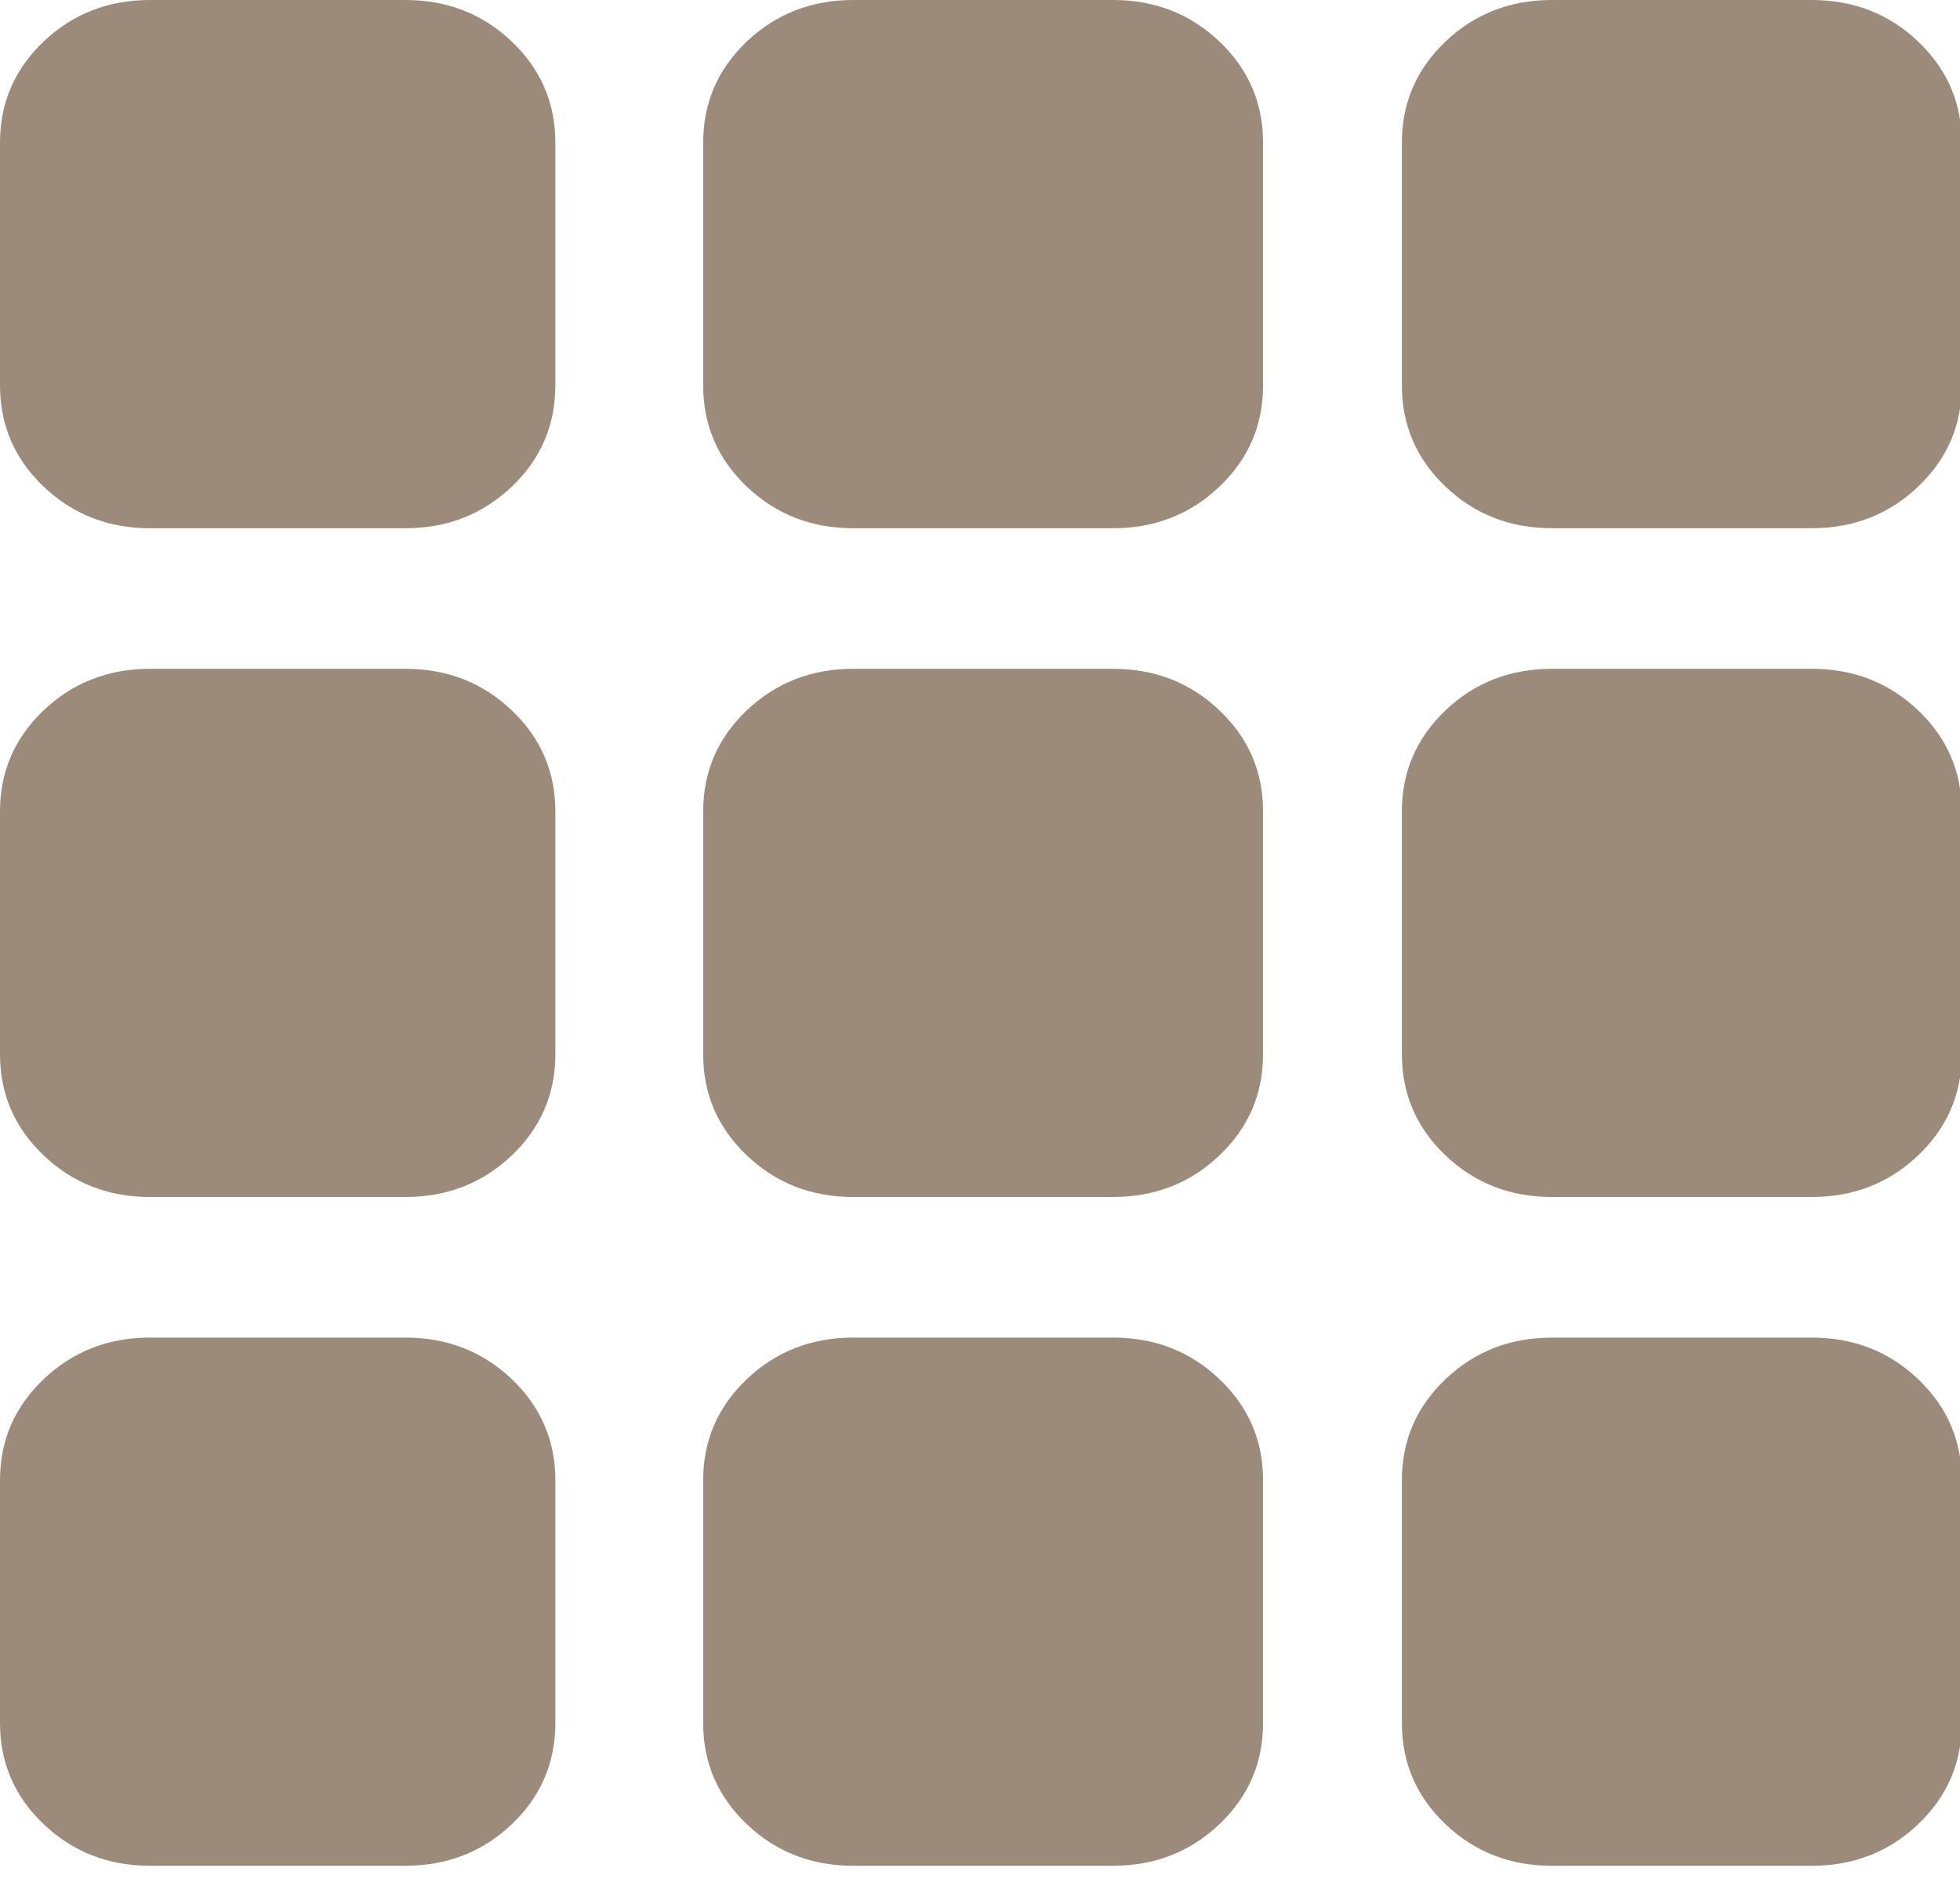 <?xml version="1.0" standalone="no"?><!DOCTYPE svg PUBLIC "-//W3C//DTD SVG 1.1//EN" "http://www.w3.org/Graphics/SVG/1.1/DTD/svg11.dtd"><svg t="1760759258264" class="icon" viewBox="0 0 1064 1024" version="1.1" xmlns="http://www.w3.org/2000/svg" p-id="7904" xmlns:xlink="http://www.w3.org/1999/xlink" width="207.812" height="200"><path d="M220.037 0c22.719 0 41.916 7.509 57.767 22.528 15.77 15.019 23.675 33.355 23.675 54.968v131.782c0 21.6-7.905 39.936-23.675 54.968-15.838 15.032-35.048 22.555-57.781 22.555H81.456c-22.678 0-41.916-7.523-57.726-22.555S0 230.878 0 209.292V77.483C0 55.883 7.905 37.547 23.716 22.514 39.513 7.523 58.764 0 81.442 0h138.581z m384.164 0c22.692 0 41.957 7.509 57.74 22.528 15.838 15.019 23.716 33.355 23.716 54.968v131.782c0 21.6-7.892 39.936-23.716 54.968-15.783 15.032-35.048 22.555-57.74 22.555h-141.039c-22.665 0-41.916-7.523-57.726-22.555s-23.716-33.369-23.716-54.955V77.483c0-21.613 7.905-39.936 23.716-54.982C421.233 7.523 440.497 0 463.176 0h141.039z m379.276 0c22.719 0 41.984 7.509 57.767 22.528C1057.055 37.547 1064.96 55.869 1064.96 77.483v131.782c0 21.6-7.905 39.936-23.716 54.968-15.783 15.032-35.048 22.555-57.767 22.555H842.479c-22.692 0-41.943-7.523-57.754-22.555-15.797-15.032-23.702-33.369-23.702-54.955V77.483c0-21.613 7.919-39.936 23.716-54.982C800.536 7.523 819.787 0 842.479 0h140.998zM220.037 363.124c22.719 0 41.916 7.509 57.767 22.528 15.77 15.019 23.675 33.341 23.675 54.914v131.864c0 21.559-7.905 39.881-23.675 54.914-15.838 15.046-35.048 22.555-57.781 22.555H81.456c-22.678 0-41.916-7.509-57.726-22.555C7.905 612.325 0 593.988 0 572.43v-131.864c0-21.572 7.905-39.881 23.716-54.927 15.797-14.991 35.048-22.514 57.726-22.514h138.581z m384.164 0c22.692 0 41.957 7.509 57.74 22.528 15.838 15.019 23.716 33.341 23.716 54.914v131.864c0 21.559-7.892 39.881-23.716 54.914-15.783 15.046-35.048 22.555-57.74 22.555h-141.039c-22.665 0-41.916-7.509-57.726-22.555-15.811-15.019-23.716-33.355-23.716-54.914v-131.864c0-21.572 7.905-39.881 23.716-54.927 15.797-14.991 35.062-22.514 57.74-22.514h141.039z m379.276 0c22.719 0 41.984 7.509 57.767 22.528 15.811 15.019 23.716 33.341 23.716 54.914v131.864c0 21.559-7.905 39.881-23.716 54.914-15.783 15.046-35.048 22.555-57.767 22.555H842.479c-22.692 0-41.943-7.509-57.754-22.555-15.797-15.019-23.702-33.355-23.702-54.914v-131.864c0-21.572 7.919-39.881 23.716-54.927 15.797-14.991 35.048-22.514 57.74-22.514h140.998zM220.037 726.234c22.719 0 41.916 7.509 57.767 22.528 15.77 15.06 23.675 33.328 23.675 54.941v131.837c0 21.559-7.905 39.881-23.675 54.914-15.838 15.032-35.048 22.555-57.781 22.555H81.456c-22.678 0-41.916-7.509-57.726-22.555C7.905 975.421 0 957.099 0 935.54v-131.837c0-21.613 7.905-39.881 23.716-54.927 15.797-15.019 35.048-22.542 57.726-22.542h138.581z m384.164 0c22.692 0 41.957 7.509 57.74 22.528 15.838 15.06 23.716 33.328 23.716 54.941v131.837c0 21.559-7.892 39.881-23.716 54.914-15.783 15.032-35.048 22.555-57.74 22.555h-141.039c-22.665 0-41.916-7.509-57.726-22.555-15.811-15.032-23.716-33.355-23.716-54.914v-131.837c0-21.613 7.905-39.881 23.716-54.927 15.797-15.019 35.062-22.542 57.74-22.542h141.039z m379.276 0c22.719 0 41.984 7.509 57.767 22.528C1057.055 763.836 1064.96 782.104 1064.96 803.717v131.837c0 21.559-7.905 39.881-23.716 54.914-15.783 15.032-35.048 22.555-57.767 22.555H842.479c-22.692 0-41.943-7.509-57.754-22.555-15.797-15.032-23.702-33.355-23.702-54.914v-131.837c0-21.613 7.919-39.881 23.716-54.927 15.797-15.019 35.048-22.542 57.74-22.542h140.998z" p-id="7905" fill="#9c8b7a"></path></svg>